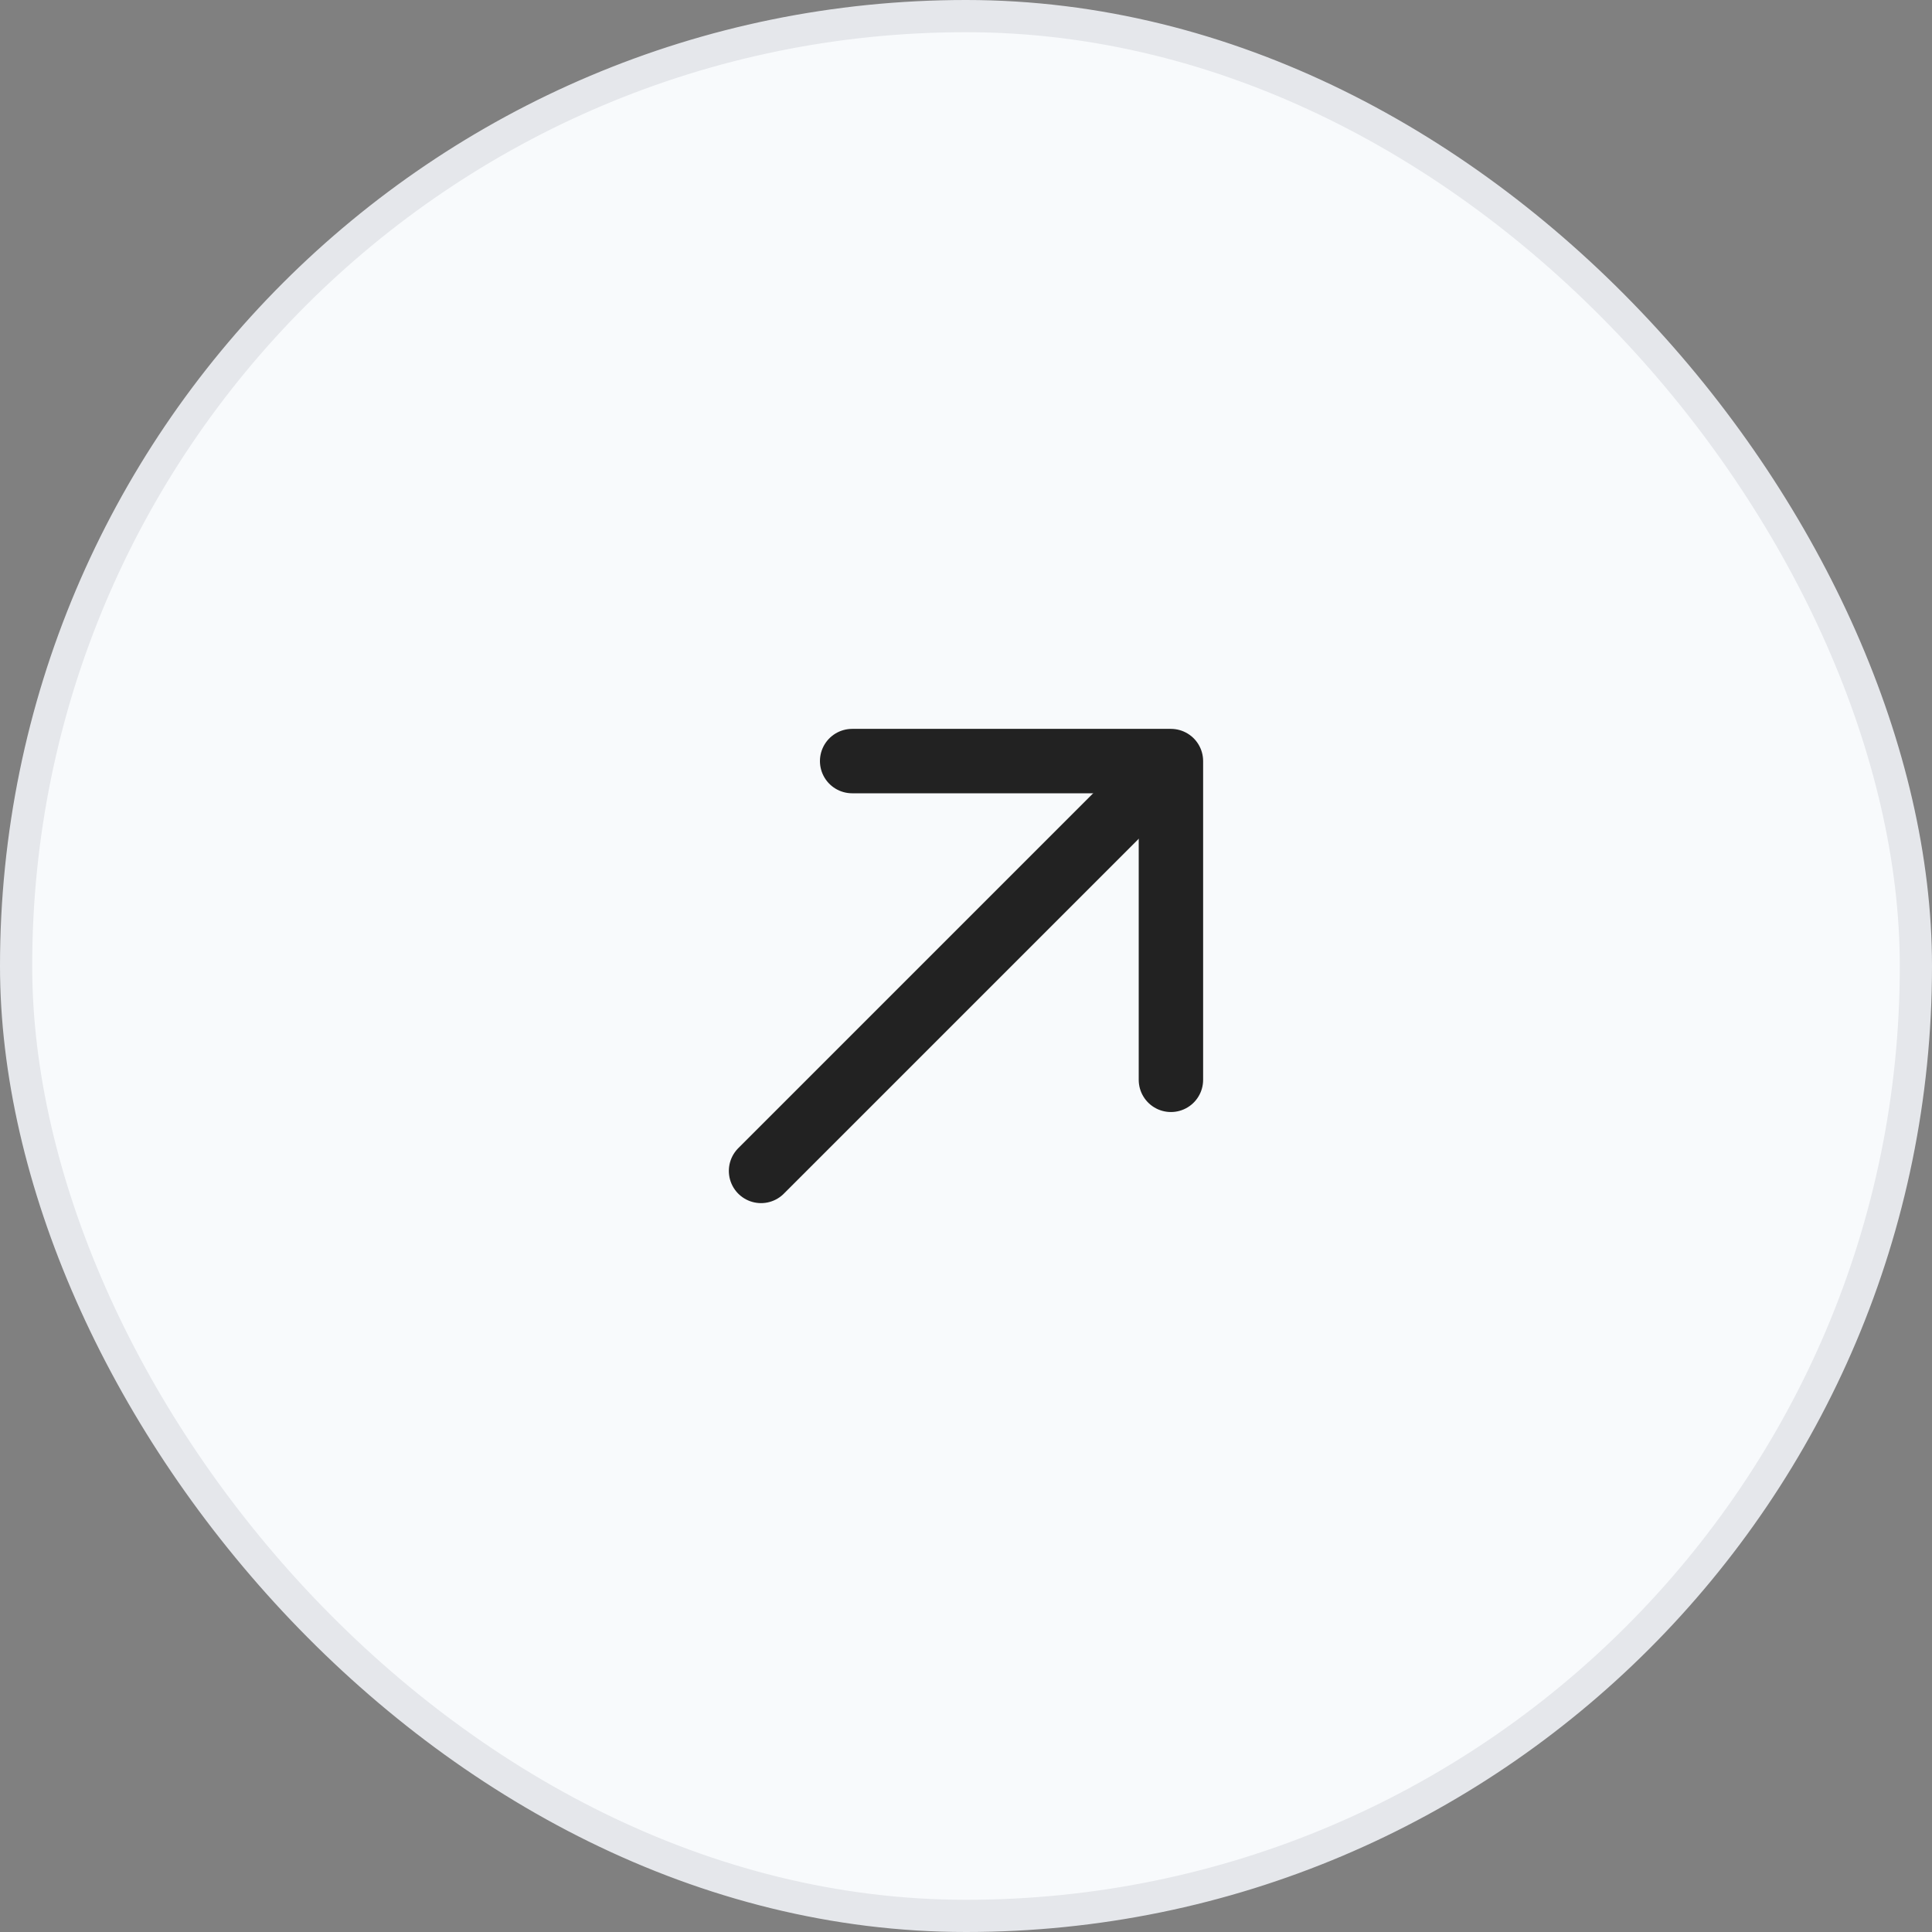 <?xml version="1.0" encoding="UTF-8"?> <svg xmlns="http://www.w3.org/2000/svg" width="60" height="60" viewBox="0 0 60 60" fill="none"><rect x="0" y="0" width="60" height="60" fill="#808080" stroke="none"/><rect x="0.5" y="0.5" width="59" height="59" rx="29.5" fill="#F8FAFC"></rect><rect x="0.5" y="0.5" width="59" height="59" rx="29.5" stroke="#E5E7EB"></rect><path d="M23.635 36.364L36.01 23.989" stroke="#222222" stroke-width="2" stroke-linecap="round" stroke-linejoin="round"></path><path d="M36.364 33.535V23.636H26.464" stroke="#222222" stroke-width="2" stroke-linecap="round" stroke-linejoin="round"></path></svg> 